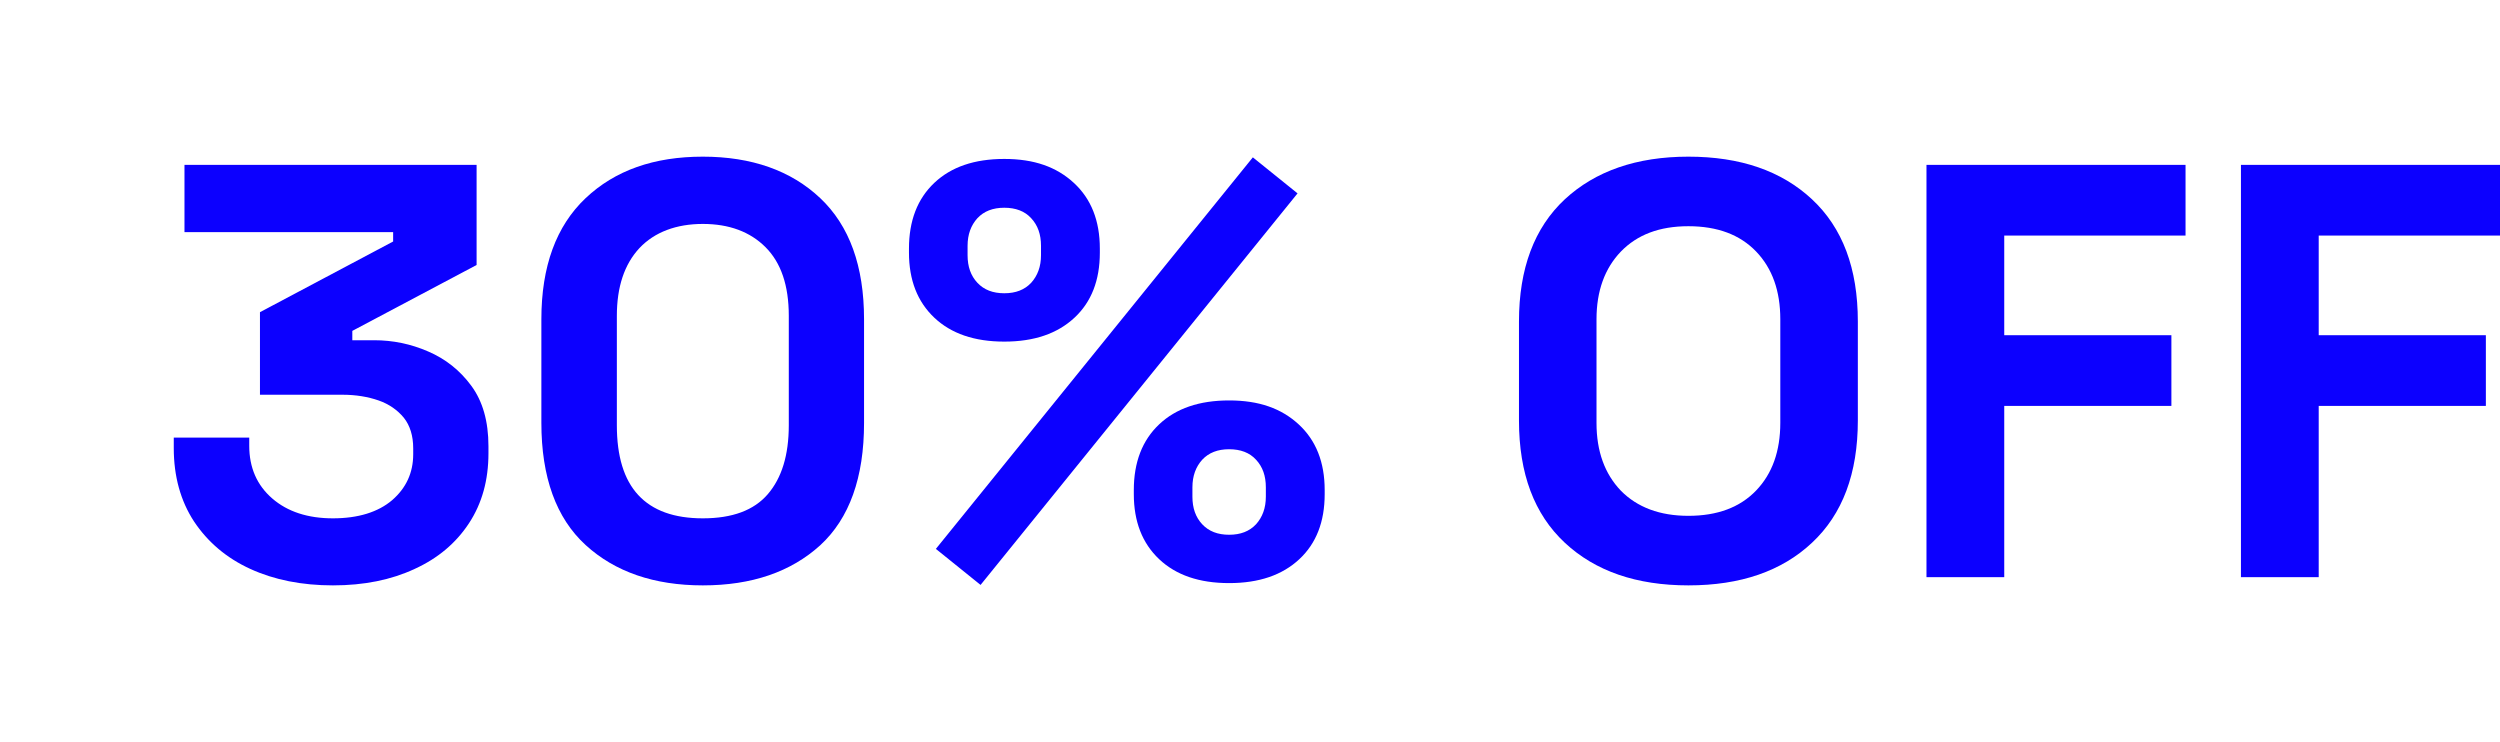 <?xml version="1.0" encoding="UTF-8"?>
<svg id="Capa_1" xmlns="http://www.w3.org/2000/svg" version="1.1" viewBox="0 0 1096.3 325.4">
  <!-- Generator: Adobe Illustrator 29.4.0, SVG Export Plug-In . SVG Version: 2.1.0 Build 152)  -->
  <defs>
    <style>
      .st0 {
        fill: #0c00ff;
      }
    </style>
  </defs>
  <g id="Capa_2">
    <g>
      <path class="st0" d="M146,256.7c-13.6,0-25.7-2.4-36.2-7.2s-18.7-11.8-24.7-20.8c-5.9-9-8.9-19.8-8.9-32.2v-4.6h33.1v3.6c0,9.6,3.4,17.3,10.1,23.1s15.6,8.7,26.6,8.7,19.8-2.7,26-8c6.1-5.3,9.2-12,9.2-20.1v-2.6c0-5.5-1.4-10-4.1-13.4-2.8-3.4-6.5-6-11.1-7.6s-9.9-2.5-15.8-2.5h-36.2v-36.2l58.4-31v-4.1h-91.5v-29.5h128.1v43.9l-54.5,28.9v4.1h9.6c8.1,0,16,1.6,23.6,4.9,7.7,3.3,14,8.3,19,15.1s7.5,15.6,7.5,26.5v3.1c0,11.7-2.8,21.9-8.5,30.6-5.7,8.7-13.6,15.4-23.9,20.1-10.3,4.8-22.2,7.2-35.8,7.2Z"/>
      <path class="st0" d="M308.2,256.7c-21.3,0-38.5-5.9-51.4-17.7s-19.4-29.7-19.4-53.6v-45.4c0-23.2,6.5-40.9,19.4-53.1s30-18.2,51.4-18.2,38.7,6.1,51.5,18.2,19.2,29.8,19.2,53.1v45.5c0,23.9-6.4,41.8-19.2,53.6-12.9,11.7-30,17.6-51.5,17.6ZM308.2,227.3c12.9,0,22.4-3.5,28.5-10.6s9.2-17.1,9.2-30.2v-48c0-13.3-3.4-23.3-10.2-30.1-6.8-6.8-16-10.2-27.5-10.2s-21.1,3.5-27.8,10.6c-6.6,7.1-9.9,17-9.9,29.7v48c0,13.6,3.1,23.8,9.4,30.6,6.3,6.8,15.7,10.2,28.3,10.2Z"/>
      <path class="st0" d="M440.4,149.8c-13.1,0-23.3-3.5-30.7-10.5-7.4-7-11.1-16.5-11.1-28.5v-1.8c0-12.2,3.7-21.8,11.1-28.8s17.6-10.5,30.7-10.5,22.9,3.5,30.5,10.5,11.4,16.6,11.4,28.8v1.8c0,12.1-3.7,21.6-11.1,28.5-7.5,7-17.7,10.5-30.8,10.5ZM430,256.5l-19.6-15.8,139-171.7,19.6,15.8-139,171.7ZM440.4,128.6c5,0,8.9-1.5,11.8-4.6,2.8-3.1,4.3-7.1,4.3-12.1v-4.1c0-5-1.4-9-4.3-12.1-2.8-3.1-6.8-4.6-11.8-4.6s-8.9,1.5-11.8,4.6c-2.8,3.1-4.3,7.1-4.3,12.1v4.1c0,5,1.4,9,4.3,12.1,2.9,3.1,6.8,4.6,11.8,4.6ZM539,255.7c-13.1,0-23.3-3.5-30.7-10.5-7.4-7-11.1-16.5-11.1-28.5v-1.8c0-12.2,3.7-21.8,11.1-28.8s17.6-10.5,30.7-10.5,22.9,3.5,30.5,10.5,11.4,16.6,11.4,28.8v1.8c0,12.1-3.7,21.6-11.1,28.5-7.5,7-17.7,10.5-30.8,10.5ZM539,234.5c5,0,8.9-1.5,11.8-4.6,2.8-3.1,4.3-7.1,4.3-12.1v-4.1c0-5-1.4-9-4.3-12.1-2.8-3.1-6.8-4.6-11.8-4.6s-8.9,1.5-11.8,4.6c-2.8,3.1-4.3,7.1-4.3,12.1v4.1c0,5,1.4,9,4.3,12.1s6.8,4.6,11.8,4.6Z"/>
      <path class="st0" d="M740.4,256.7c-22.7,0-40.8-6.2-54.2-18.7s-20.1-30.3-20.1-53.6v-43.4c0-23.2,6.7-41.1,20.1-53.6,13.4-12.4,31.5-18.7,54.2-18.7s40.8,6.2,54.2,18.7,20.1,30.3,20.1,53.6v43.4c0,23.2-6.7,41.1-20.1,53.6-13.3,12.5-31.4,18.7-54.2,18.7ZM740.4,226.2c12.7,0,22.6-3.7,29.7-11.1,7.1-7.4,10.6-17.3,10.6-29.7v-45.4c0-12.4-3.5-22.3-10.6-29.7-7.1-7.4-17-11.1-29.7-11.1s-22.4,3.7-29.6,11.1c-7.1,7.4-10.7,17.3-10.7,29.7v45.5c0,12.4,3.6,22.3,10.7,29.7,7.2,7.3,17.1,11,29.6,11Z"/>
      <path class="st0" d="M844.8,253.1V72.3h113.6v31h-79.5v43.7h73.3v31h-73.3v75.1h-34.1Z"/>
      <path class="st0" d="M982.7,253.1V72.3h113.6v31h-79.5v43.7h73.3v31h-73.3v75.1h-34.1Z"/>
    </g>
  </g>
</svg>